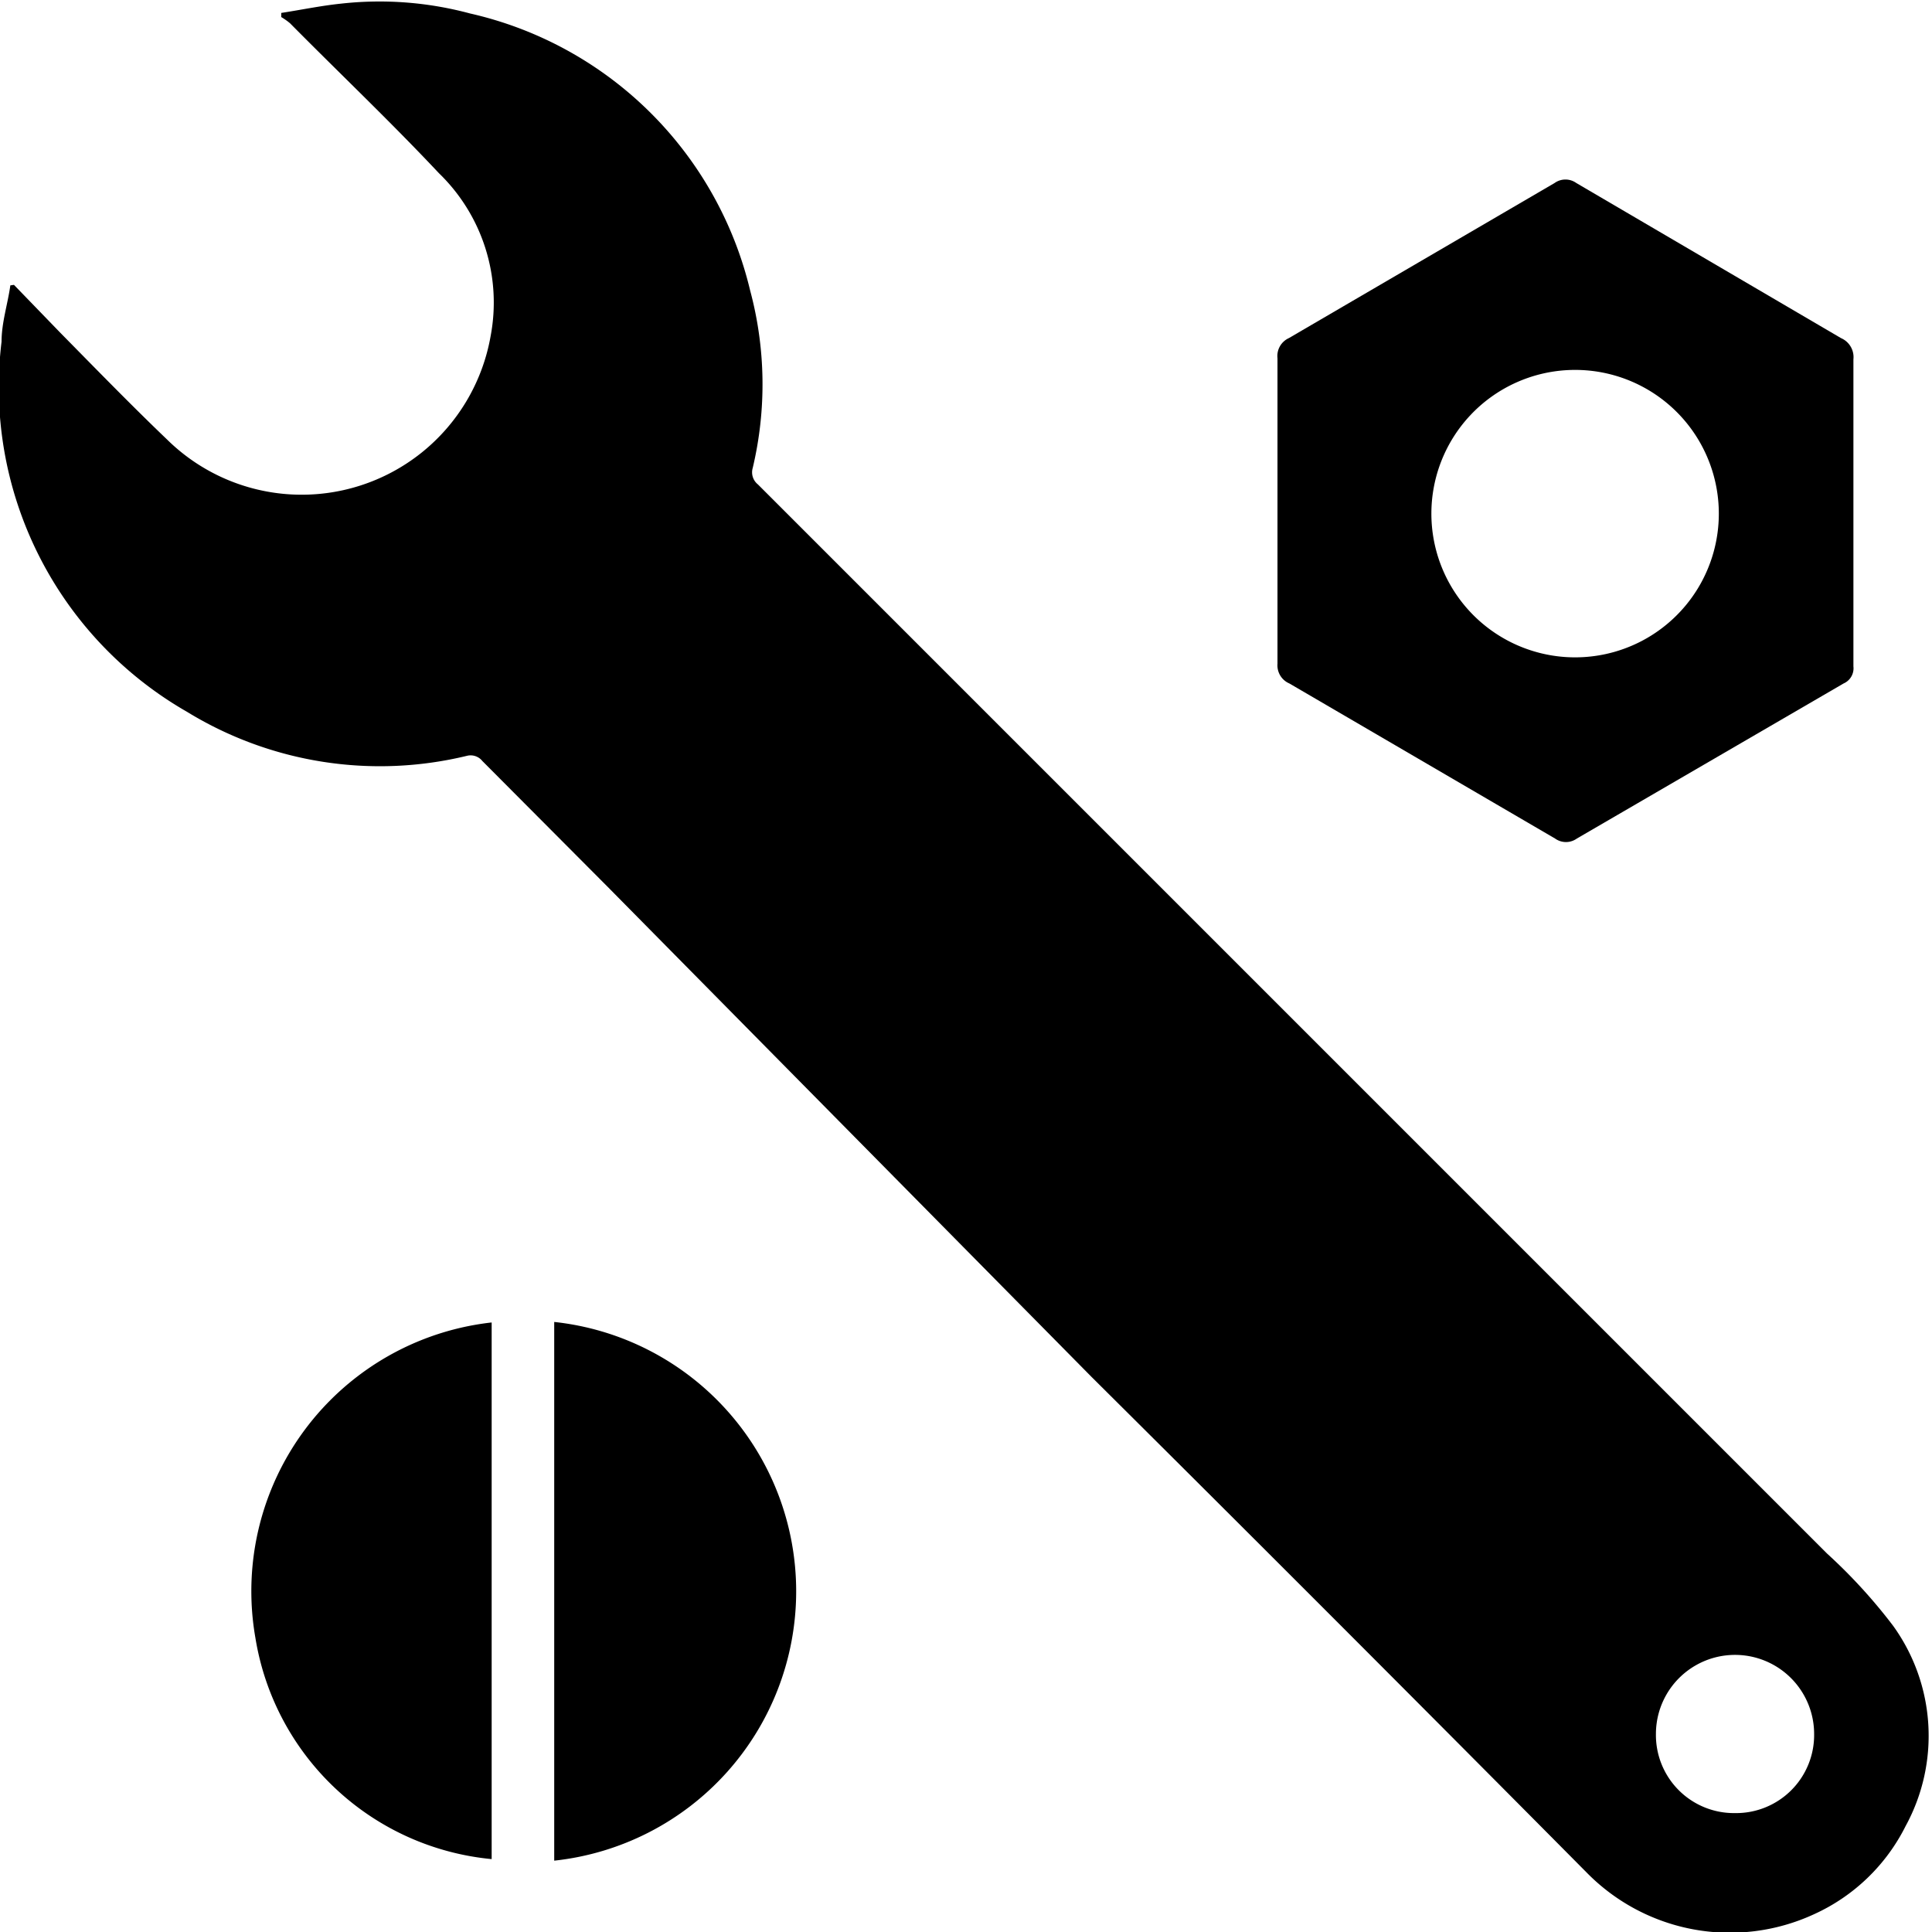 <svg xmlns="http://www.w3.org/2000/svg" data-name="Layer 1" viewBox="0 0 37.37 37.37">
  <path d="M.27 5.51l.9.93c.68.69 1.36 1.39 2.06 2.06a3.71 3.71 0 0 0 6.26-2 3.48 3.48 0 0 0-1-3.15c-.94-1-1.92-1.93-2.88-2.9a1.25 1.25 0 0 0-.17-.12V.25C5.83.19 6.21.11 6.6.07a6.73 6.73 0 0 1 2.49.19 7.21 7.21 0 0 1 5.42 5.36 7 7 0 0 1 .05 3.43.3.3 0 0 0 .1.32l11.5 11.5 9.18 9.18a10.38 10.38 0 0 1 1.28 1.4 3.64 3.64 0 0 1 .24 3.87 3.68 3.68 0 0 1-1.78 1.71 3.88 3.88 0 0 1-4.37-.79q-4.78-4.82-9.6-9.61l-9.35-9.47-2.43-2.44a.29.29 0 0 0-.3-.1 7.14 7.14 0 0 1-5.41-.85A7.24 7.24 0 0 1 .03 6.61c0-.37.12-.73.17-1.09zm33.29 29.56a1.51 1.51 0 0 0 1.53-1.53 1.53 1.53 0 1 0-3.06 0 1.51 1.51 0 0 0 1.53 1.53z"/>
  <path d="M35.85 9.89v3a.32.32 0 0 1-.19.33l-5.16 3a.36.36 0 0 1-.42 0l-5.14-3a.38.38 0 0 1-.23-.38V6.93a.38.38 0 0 1 .22-.39l5.14-3a.36.36 0 0 1 .42 0l5.12 3a.4.4 0 0 1 .24.41v2.93zM30.3 7.16a2.78 2.78 0 0 0 0 5.55 2.78 2.78 0 1 0 0-5.55zM9.51 25.58v10.38a5.12 5.12 0 0 1-4.57-4.28 5.23 5.23 0 0 1 4.57-6.1zm1.21-.01a5.24 5.24 0 0 1 0 10.42V25.57z"/>
</svg>
